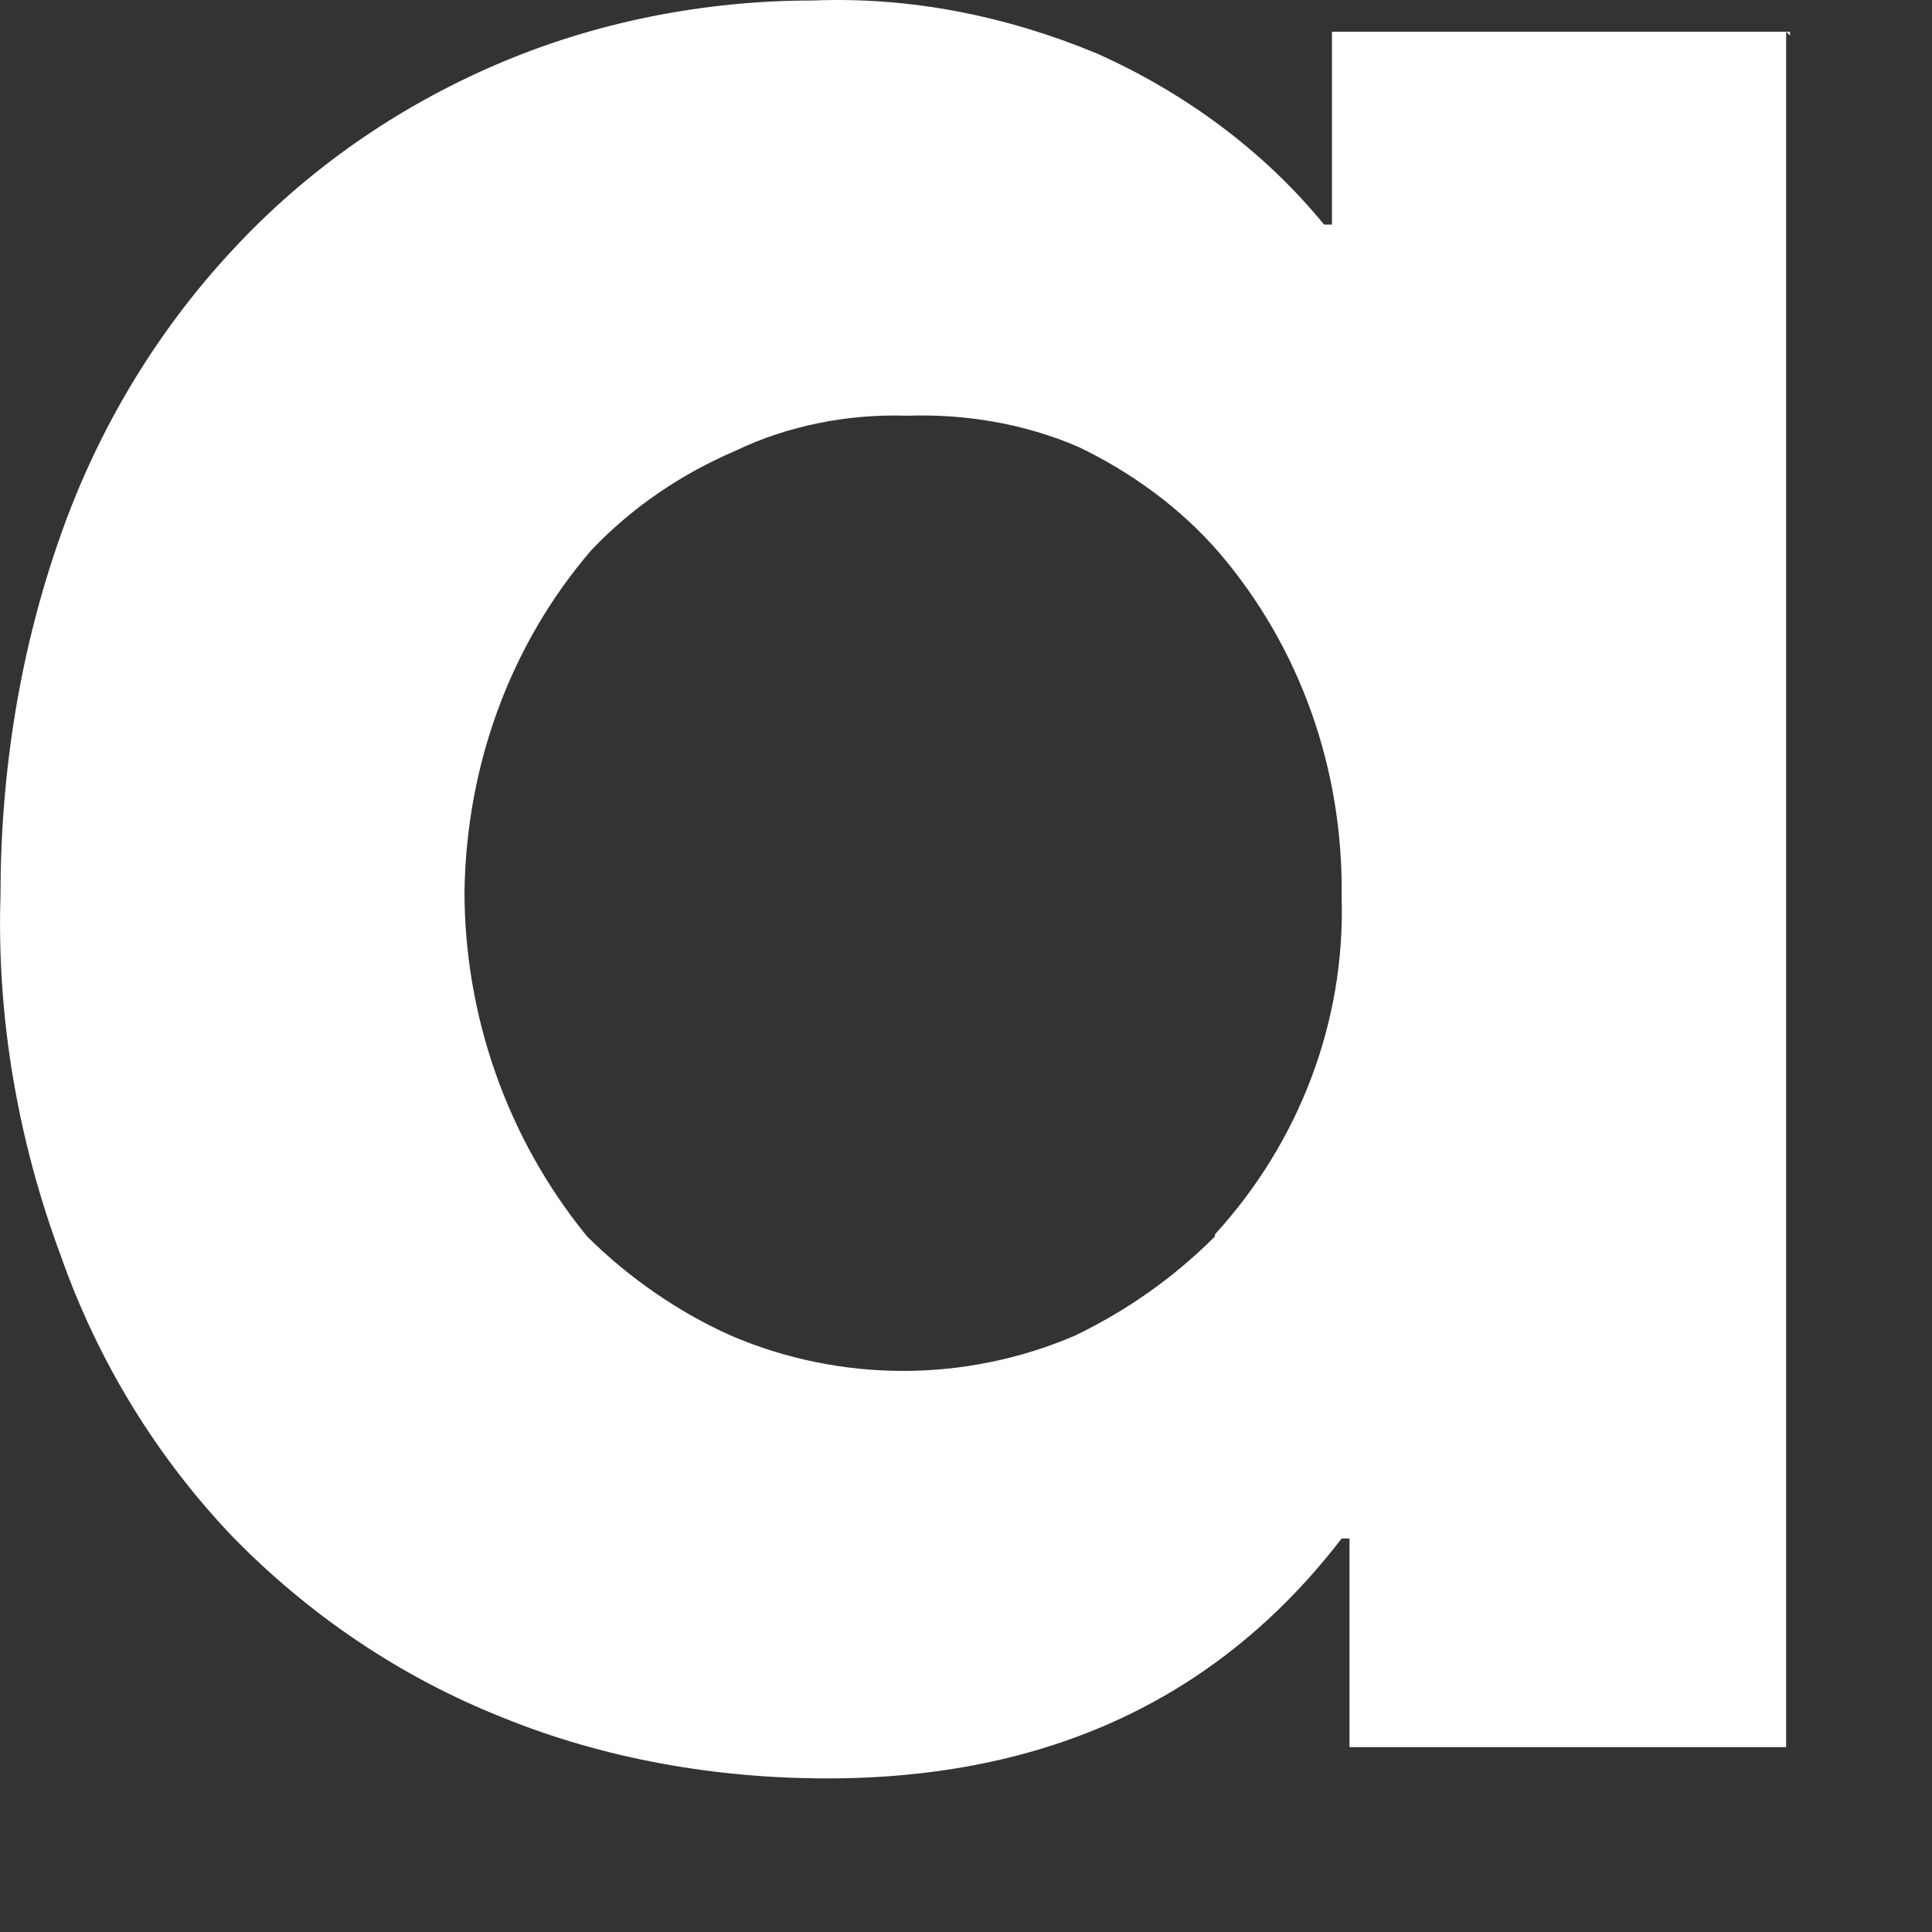 <?xml version="1.0" encoding="utf-8"?>
<svg xmlns="http://www.w3.org/2000/svg" fill="none" height="100%" overflow="visible" preserveAspectRatio="none" style="display: block;" viewBox="0 0 12 12" width="100%">
<rect x="0" y="0" width="12" height="12" fill="#333333" stroke="none"/>
<path d="M11.094 0.197V10.852H8.382V9.556H8.333C7.57 10.549 6.505 11.046 5.137 11.046C4.446 11.046 3.756 10.925 3.127 10.67C2.485 10.416 1.916 10.028 1.444 9.544C0.971 9.048 0.608 8.454 0.378 7.801C0.112 7.086 -0.021 6.323 0.003 5.561C0.003 4.798 0.124 4.035 0.378 3.321C0.608 2.667 0.971 2.061 1.444 1.553C1.904 1.056 2.461 0.669 3.078 0.403C3.696 0.136 4.374 0.003 5.052 0.003C5.657 -0.021 6.251 0.1 6.808 0.33C7.352 0.572 7.849 0.935 8.224 1.395H8.273V0.197H11.118V0.221L11.094 0.197ZM7.546 7.667C8.067 7.098 8.357 6.348 8.333 5.573C8.345 4.786 8.079 4.023 7.57 3.43C7.328 3.151 7.025 2.933 6.699 2.776C6.36 2.63 5.996 2.57 5.633 2.582C5.27 2.57 4.894 2.643 4.568 2.8C4.229 2.945 3.926 3.151 3.672 3.418C3.163 4.011 2.897 4.762 2.885 5.536C2.885 6.311 3.151 7.074 3.647 7.68C3.902 7.934 4.216 8.152 4.543 8.297C4.882 8.442 5.246 8.515 5.609 8.515C5.972 8.515 6.335 8.442 6.674 8.297C7.001 8.14 7.292 7.934 7.546 7.68V7.667Z" fill="white" id="Vector"/>
</svg>